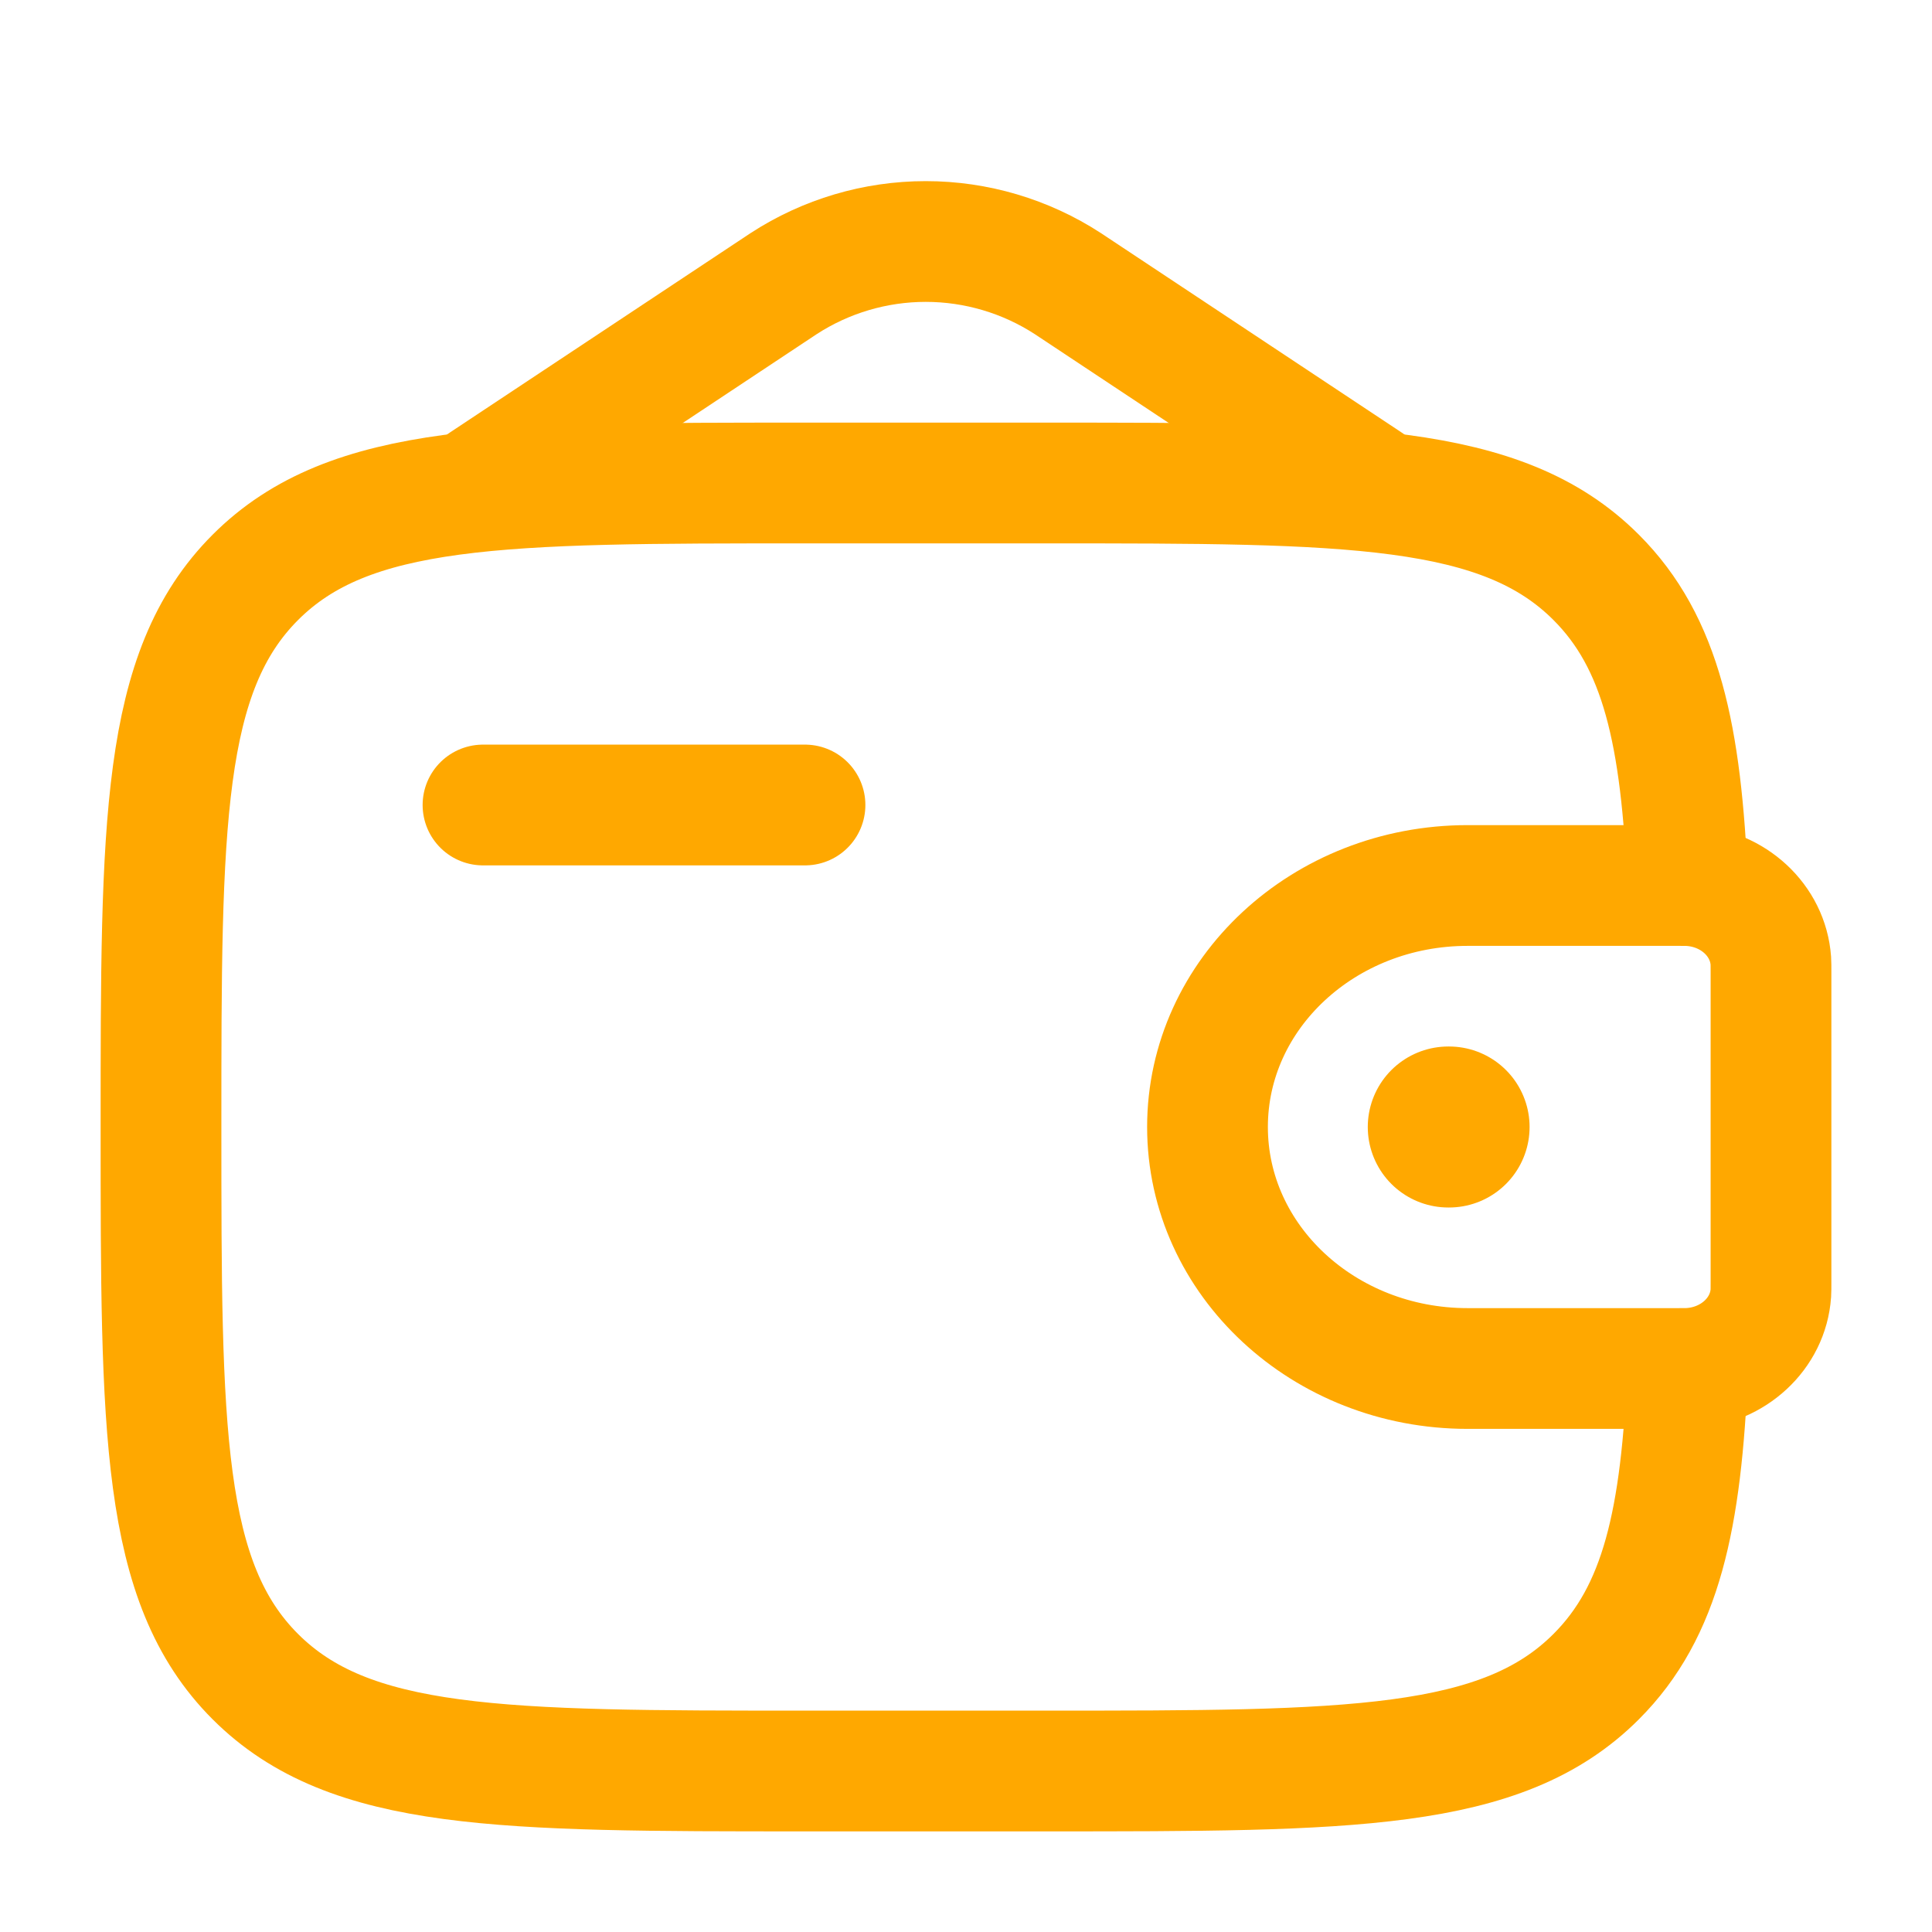 <?xml version="1.0" encoding="UTF-8"?> <svg xmlns="http://www.w3.org/2000/svg" width="24" height="24" viewBox="0 0 24 24" fill="none"><path d="M6 10H10" stroke="#FFA800" stroke-width="1.5" stroke-linecap="round" stroke-linejoin="round"></path><path d="M20.833 11H18.231C16.446 11 15 12.343 15 14C15 15.657 16.447 17 18.23 17H20.833C20.917 17 20.958 17 20.993 16.998C21.533 16.965 21.963 16.566 21.998 16.065C22 16.033 22 15.994 22 15.917V12.083C22 12.006 22 11.967 21.998 11.935C21.962 11.434 21.533 11.035 20.993 11.002C20.958 11 20.917 11 20.833 11Z" stroke="#FFA800" stroke-width="1.5"></path><path d="M20.965 11C20.887 9.128 20.637 7.98 19.828 7.172C18.657 6 16.771 6 13 6H10C6.229 6 4.343 6 3.172 7.172C2.001 8.344 2 10.229 2 14C2 17.771 2 19.657 3.172 20.828C4.344 21.999 6.229 22 10 22H13C16.771 22 18.657 22 19.828 20.828C20.637 20.02 20.888 18.872 20.965 17" stroke="#FFA800" stroke-width="1.5"></path><path d="M6 6L9.735 3.523C10.26 3.182 10.873 3 11.5 3C12.127 3 12.74 3.182 13.265 3.523L17 6" stroke="#FFA800" stroke-width="1.5" stroke-linecap="round"></path><path d="M17.991 14H18.001" stroke="#FFA800" stroke-width="2" stroke-linecap="round" stroke-linejoin="round"></path></svg> 